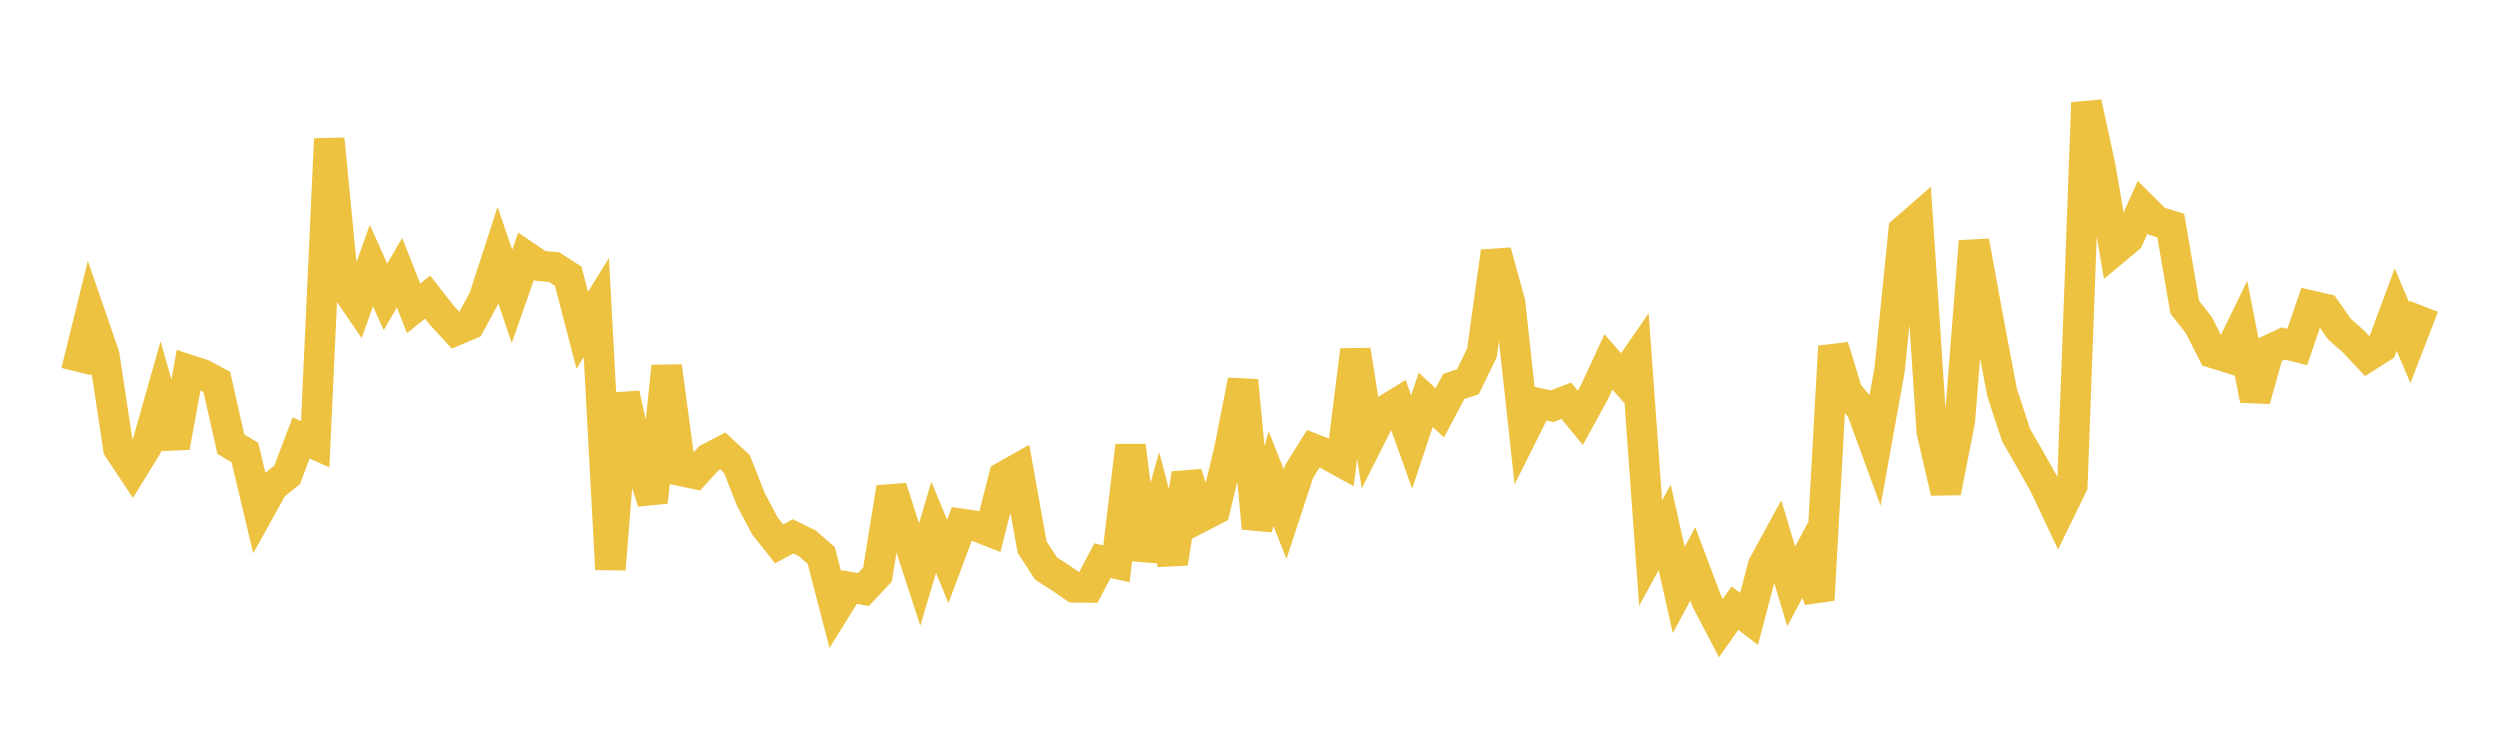 <svg width="164" height="48" xmlns="http://www.w3.org/2000/svg" xmlns:xlink="http://www.w3.org/1999/xlink"><path fill="none" stroke="rgb(237,194,64)" stroke-width="2" d="M5,24.376L5.922,20.641L6.844,23.319L7.766,29.416L8.689,30.808L9.611,29.315L10.533,26.061L11.455,29.332L12.377,24.26L13.299,24.562L14.222,25.053L15.144,29.136L16.066,29.688L16.988,33.559L17.91,31.898L18.832,31.155L19.754,28.726L20.677,29.146L21.599,9.115L22.521,18.65L23.443,19.997L24.365,17.421L25.287,19.475L26.21,17.891L27.132,20.227L28.054,19.488L28.976,20.673L29.898,21.674L30.82,21.284L31.743,19.581L32.665,16.736L33.587,19.44L34.509,16.813L35.431,17.438L36.353,17.529L37.275,18.119L38.198,21.674L39.12,20.172L40.042,37.346L40.964,25.838L41.886,29.984L42.808,32.939L43.731,24.027L44.653,30.886L45.575,31.08L46.497,30.066L47.419,29.583L48.341,30.436L49.263,32.774L50.186,34.513L51.108,35.678L52.03,35.184L52.952,35.64L53.874,36.441L54.796,39.995L55.719,38.51L56.641,38.675L57.563,37.692L58.485,31.984L59.407,34.849L60.329,37.686L61.251,34.595L62.174,36.833L63.096,34.371L64.018,34.507L64.94,34.868L65.862,31.255L66.784,30.737L67.707,35.891L68.629,37.306L69.551,37.889L70.473,38.528L71.395,38.539L72.317,36.783L73.24,36.982L74.162,29.238L75.084,36.692L76.006,33.448L76.928,36.949L77.85,31.07L78.772,33.916L79.695,33.439L80.617,29.62L81.539,24.965L82.461,34.651L83.383,31.405L84.305,33.729L85.228,30.923L86.15,29.441L87.072,29.801L87.994,30.309L88.916,22.97L89.838,28.817L90.76,26.987L91.683,26.422L92.605,28.998L93.527,26.232L94.449,27.082L95.371,25.346L96.293,25.045L97.216,23.143L98.138,16.499L99.06,19.847L99.982,28.293L100.904,26.449L101.826,26.644L102.749,26.288L103.671,27.413L104.593,25.73L105.515,23.742L106.437,24.794L107.359,23.458L108.281,36.282L109.204,34.595L110.126,38.703L111.048,36.99L111.97,39.442L112.892,41.201L113.814,39.892L114.737,40.601L115.659,37.091L116.581,35.4L117.503,38.474L118.425,36.74L119.347,39.357L120.269,22.724L121.192,25.753L122.114,26.848L123.036,29.367L123.958,24.254L124.88,15.133L125.802,14.329L126.725,28.328L127.647,32.296L128.569,27.589L129.491,15.829L130.413,20.852L131.335,25.739L132.257,28.545L133.18,30.148L134.102,31.783L135.024,33.734L135.946,31.846L136.868,6.736L137.79,10.975L138.713,16.416L139.635,15.646L140.557,13.596L141.479,14.514L142.401,14.797L143.323,20.154L144.246,21.329L145.168,23.153L146.09,23.438L147.012,21.543L147.934,26.236L148.856,22.962L149.778,22.532L150.701,22.76L151.623,20.058L152.545,20.268L153.467,21.59L154.389,22.4L155.311,23.385L156.234,22.8L157.156,20.311L158.078,22.476L159,20.092"></path></svg>